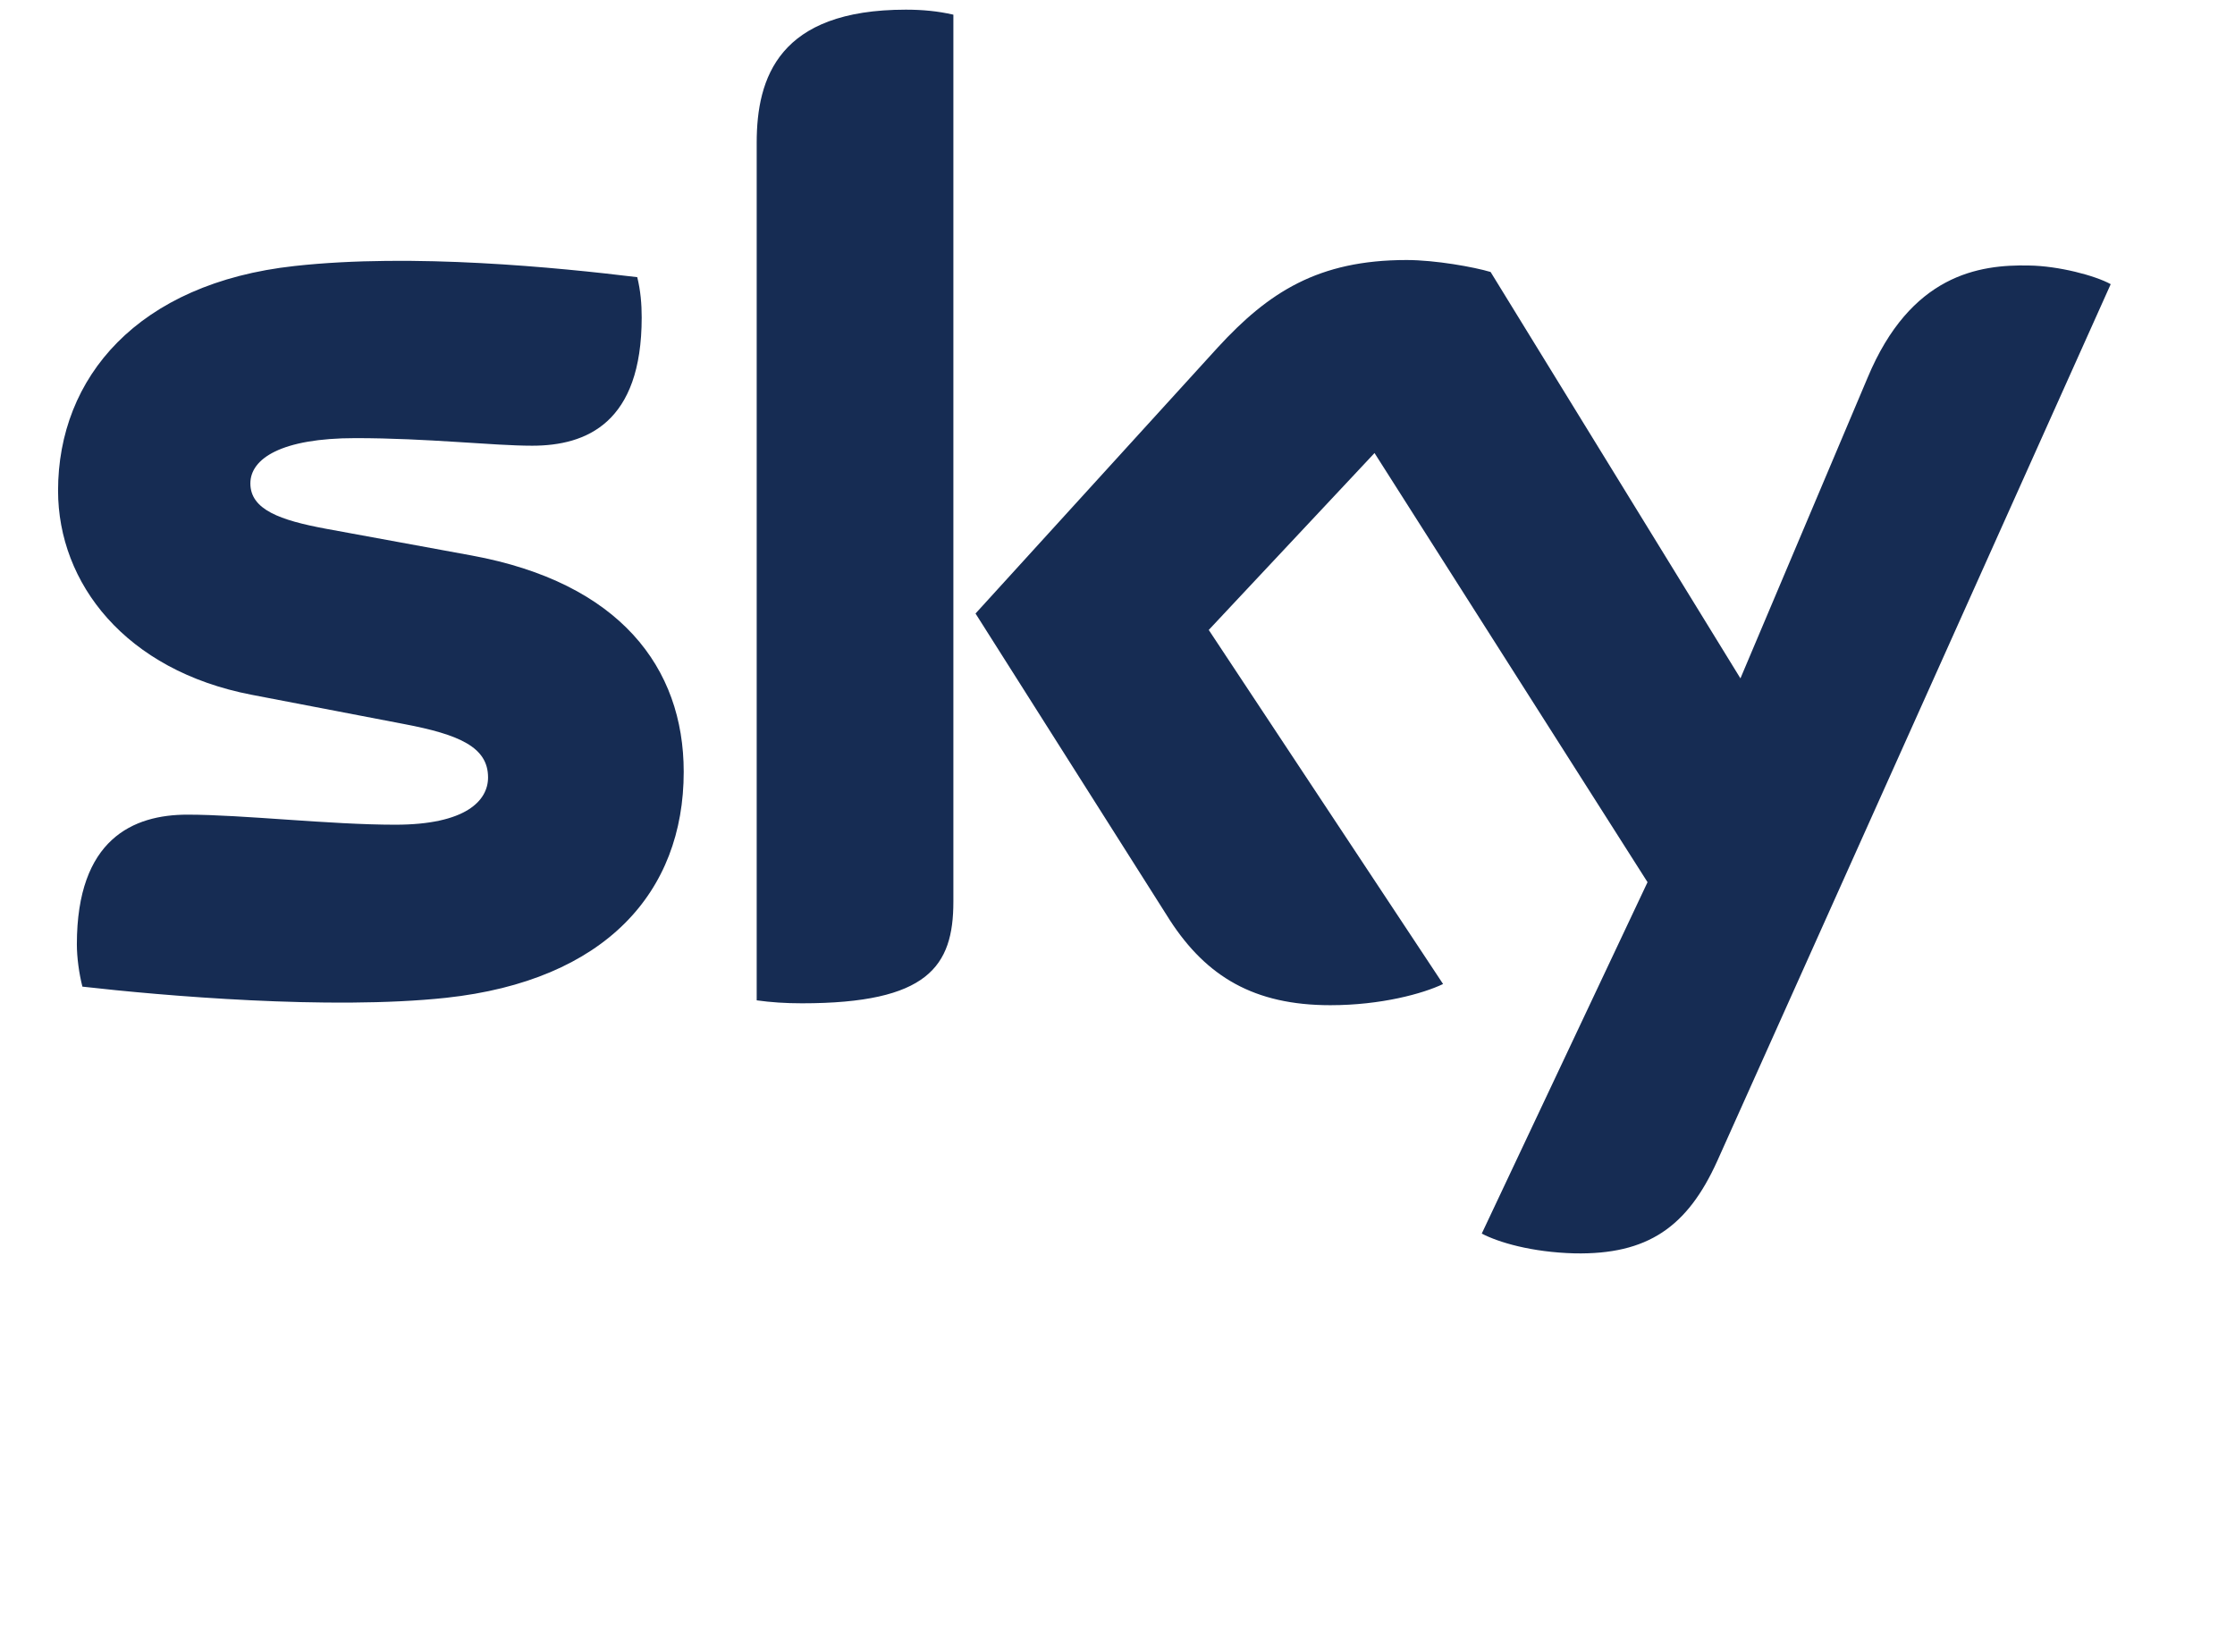 <svg width="46" height="34" viewBox="0 0 46 34" fill="none" xmlns="http://www.w3.org/2000/svg">
<path d="M19.622 18.559C19.622 19.893 19.099 20.651 16.506 20.651C16.165 20.651 15.869 20.631 15.574 20.59V2.938C15.574 1.599 16.028 0.199 18.644 0.199C18.986 0.199 19.304 0.229 19.622 0.302V18.559ZM14.072 15.886C14.072 18.367 12.456 20.183 9.18 20.538C6.791 20.794 3.333 20.494 1.696 20.308C1.627 20.039 1.582 19.706 1.582 19.437C1.582 17.269 2.742 16.768 3.857 16.768C4.994 16.768 6.791 16.975 8.134 16.975C9.59 16.975 10.045 16.479 10.045 16.002C10.045 15.378 9.453 15.119 8.316 14.903L5.176 14.3C2.583 13.8 1.195 12.006 1.195 10.098C1.195 7.771 2.833 5.828 6.064 5.475C8.498 5.207 11.478 5.506 13.116 5.705C13.184 5.985 13.207 6.256 13.207 6.535C13.207 8.706 12.07 9.174 10.954 9.174C10.136 9.174 8.816 9.018 7.315 9.018C5.79 9.018 5.153 9.44 5.153 9.95C5.153 10.491 5.768 10.708 6.701 10.882L9.704 11.433C12.753 11.993 14.072 13.738 14.072 15.886ZM30.497 25.391C30.839 25.57 31.521 25.775 32.408 25.798C33.909 25.827 34.728 25.259 35.343 23.899L43.442 5.849C43.124 5.673 42.372 5.473 41.758 5.465C40.734 5.443 39.324 5.65 38.437 7.777L35.821 13.963L30.679 5.598C30.338 5.496 29.542 5.352 28.95 5.352C27.13 5.352 26.106 6.016 25.059 7.157L20.078 12.628L24.081 18.945C24.833 20.101 25.811 20.69 27.381 20.69C28.427 20.69 29.291 20.451 29.701 20.254L24.878 12.966L28.29 9.325L33.909 18.158" fill="#162C53"/>
</svg>
